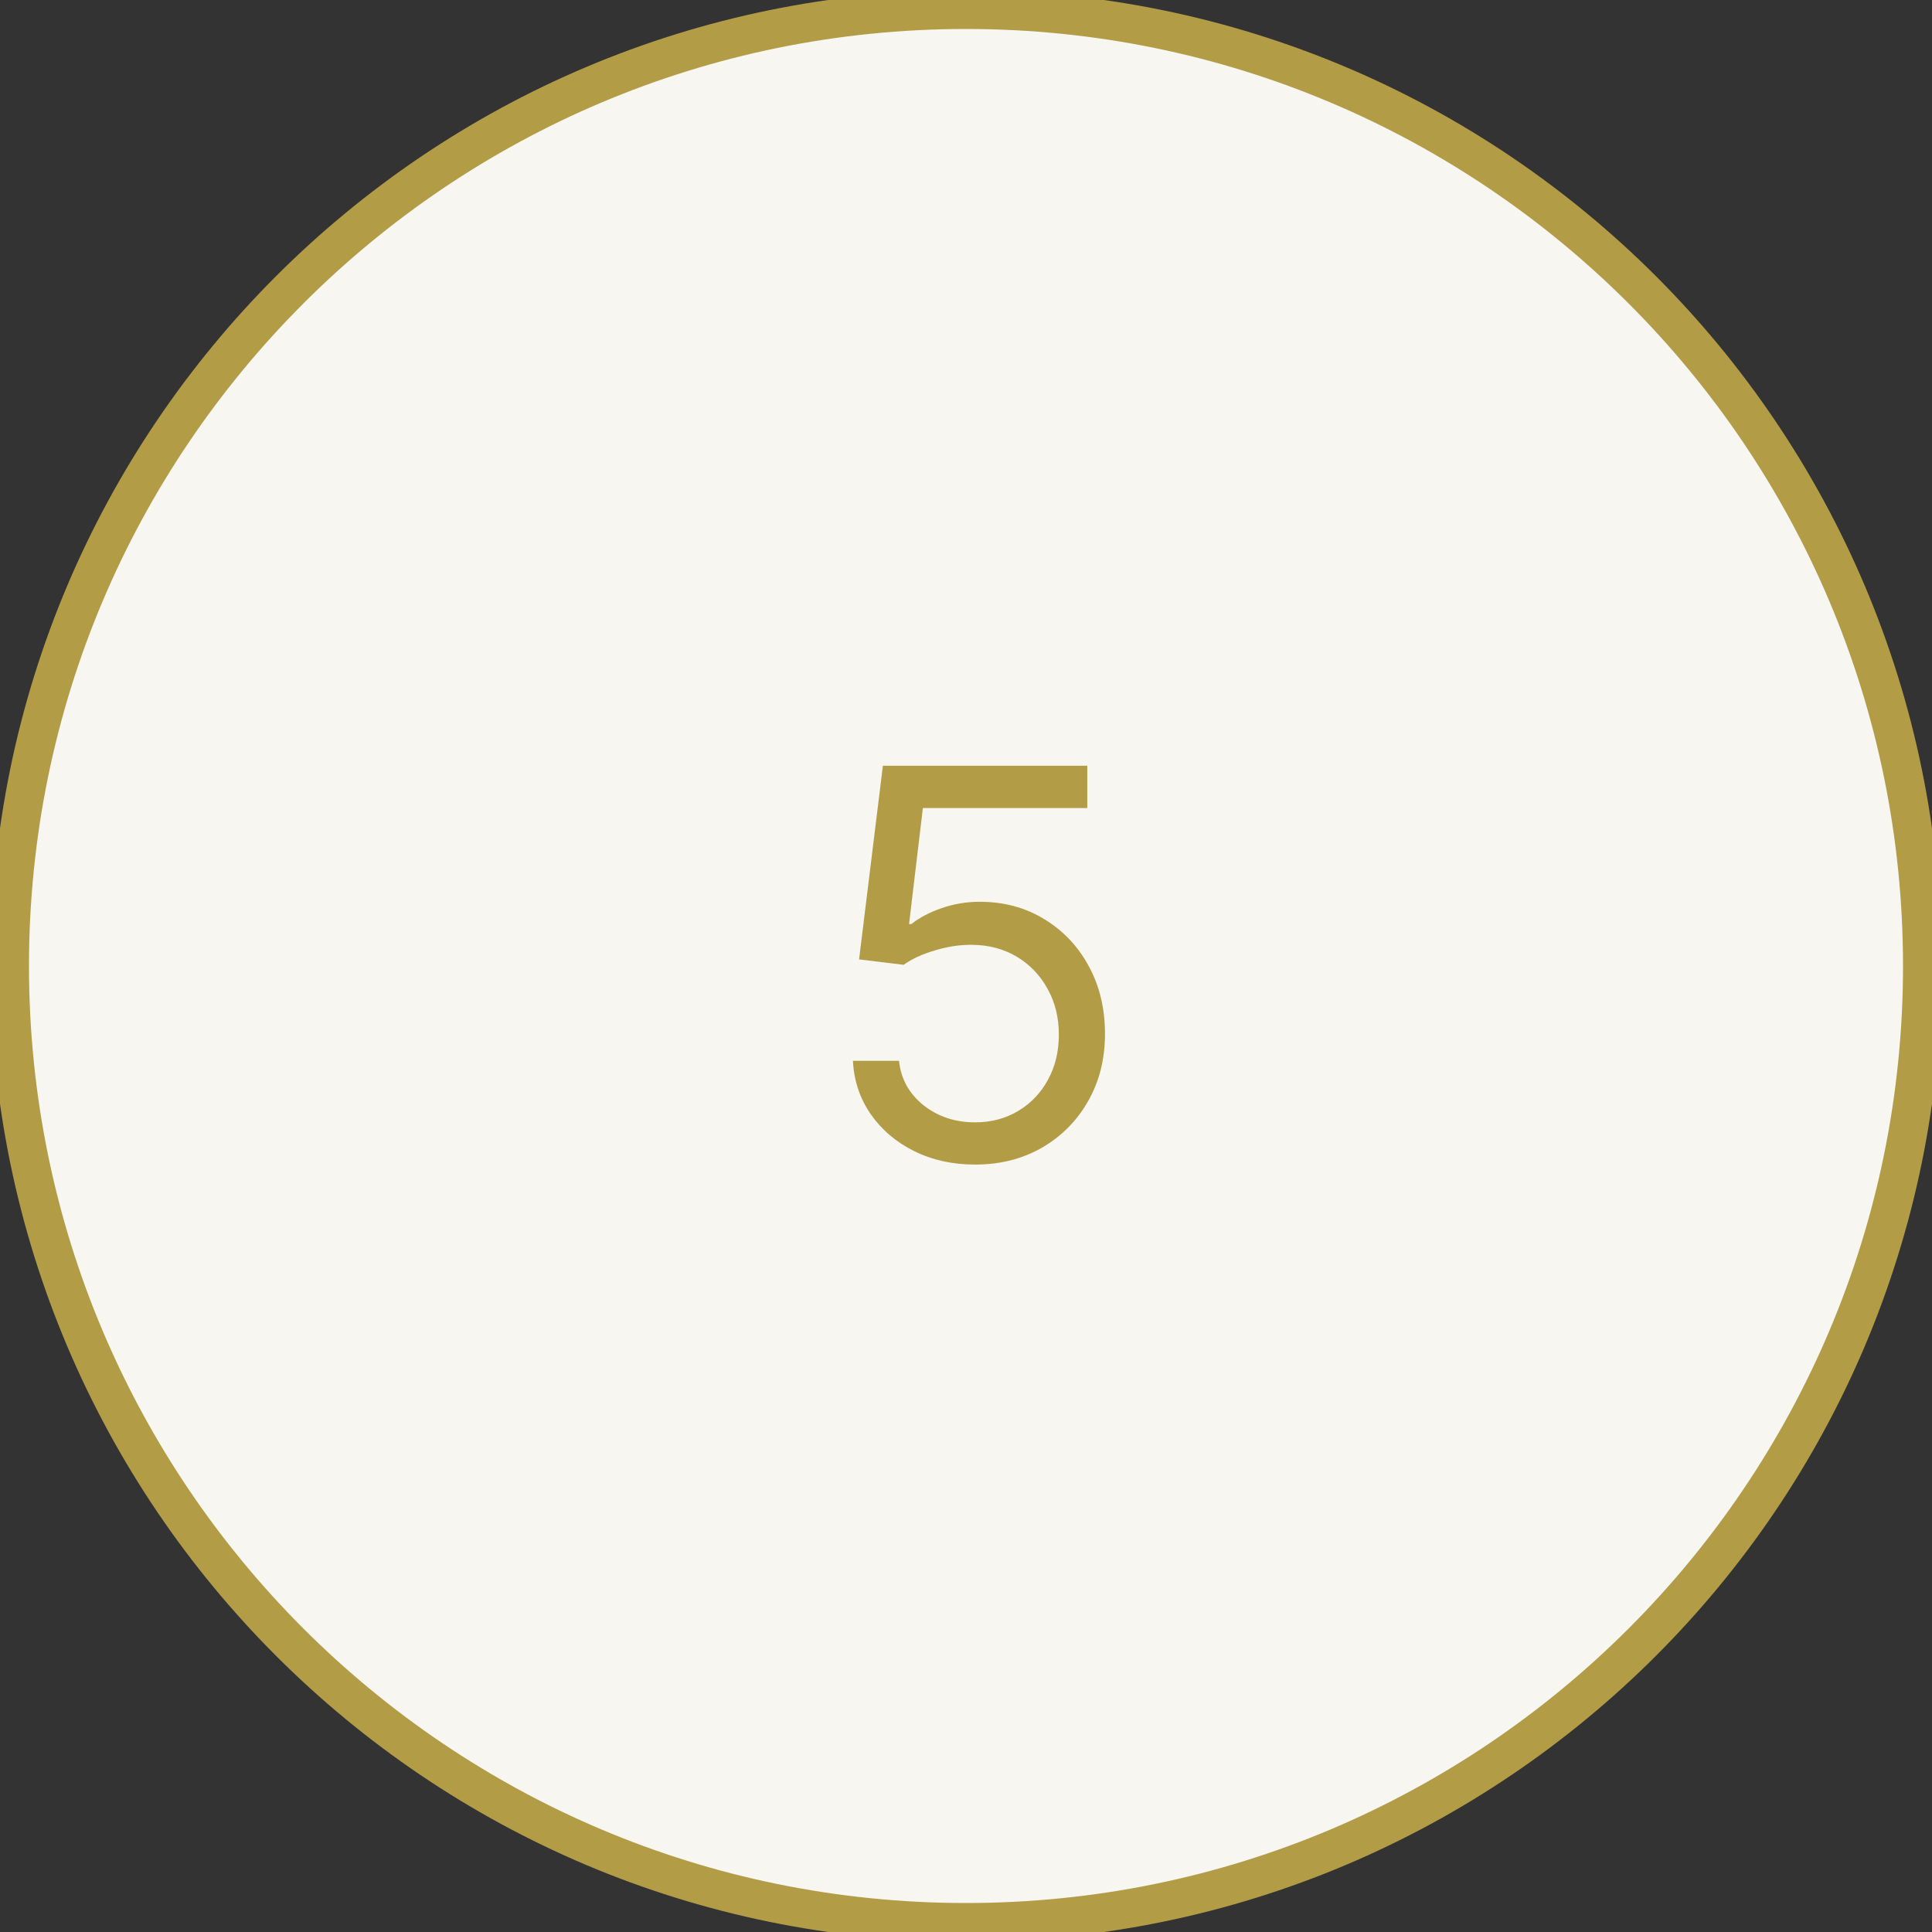 <svg width="50" height="50" viewBox="0 0 50 50" fill="none" xmlns="http://www.w3.org/2000/svg">
<rect x="0" y="0" width="50" height="50" fill="#333333" stroke="none"/>
<g clip-path="url(#clip0_2_2)">
<path d="M25 49.75C11.331 49.75 0.25 38.669 0.25 25C0.25 11.331 11.331 0.25 25 0.25C38.669 0.25 49.75 11.331 49.75 25C49.75 38.669 38.669 49.75 25 49.75Z" fill="#F7F6F1" stroke="#B29C46"/>
<path d="M25.236 30.139C24.652 30.139 24.127 30.023 23.66 29.791C23.192 29.559 22.818 29.241 22.536 28.837C22.255 28.432 22.1 27.972 22.074 27.454H23.267C23.313 27.915 23.522 28.296 23.893 28.598C24.268 28.896 24.715 29.046 25.236 29.046C25.653 29.046 26.025 28.948 26.349 28.752C26.678 28.557 26.934 28.288 27.12 27.947C27.309 27.602 27.403 27.213 27.403 26.778C27.403 26.334 27.306 25.938 27.11 25.59C26.918 25.239 26.653 24.962 26.315 24.76C25.977 24.558 25.59 24.455 25.156 24.452C24.845 24.448 24.525 24.496 24.197 24.596C23.869 24.692 23.599 24.816 23.386 24.969L22.233 24.829L22.849 19.818H28.139V20.912H23.884L23.526 23.915H23.585C23.794 23.749 24.056 23.611 24.371 23.502C24.686 23.393 25.014 23.338 25.355 23.338C25.978 23.338 26.533 23.487 27.021 23.785C27.511 24.081 27.896 24.485 28.174 24.999C28.456 25.512 28.597 26.099 28.597 26.759C28.597 27.408 28.451 27.988 28.159 28.499C27.871 29.006 27.473 29.407 26.966 29.702C26.459 29.993 25.882 30.139 25.236 30.139Z" fill="#B29C46"/>
</g>
<defs>
<clipPath id="clip0_2_2">
<rect width="50" height="50" fill="white" transform="matrix(-1 0 0 1 50 0)"/>
</clipPath>
</defs>
</svg>
